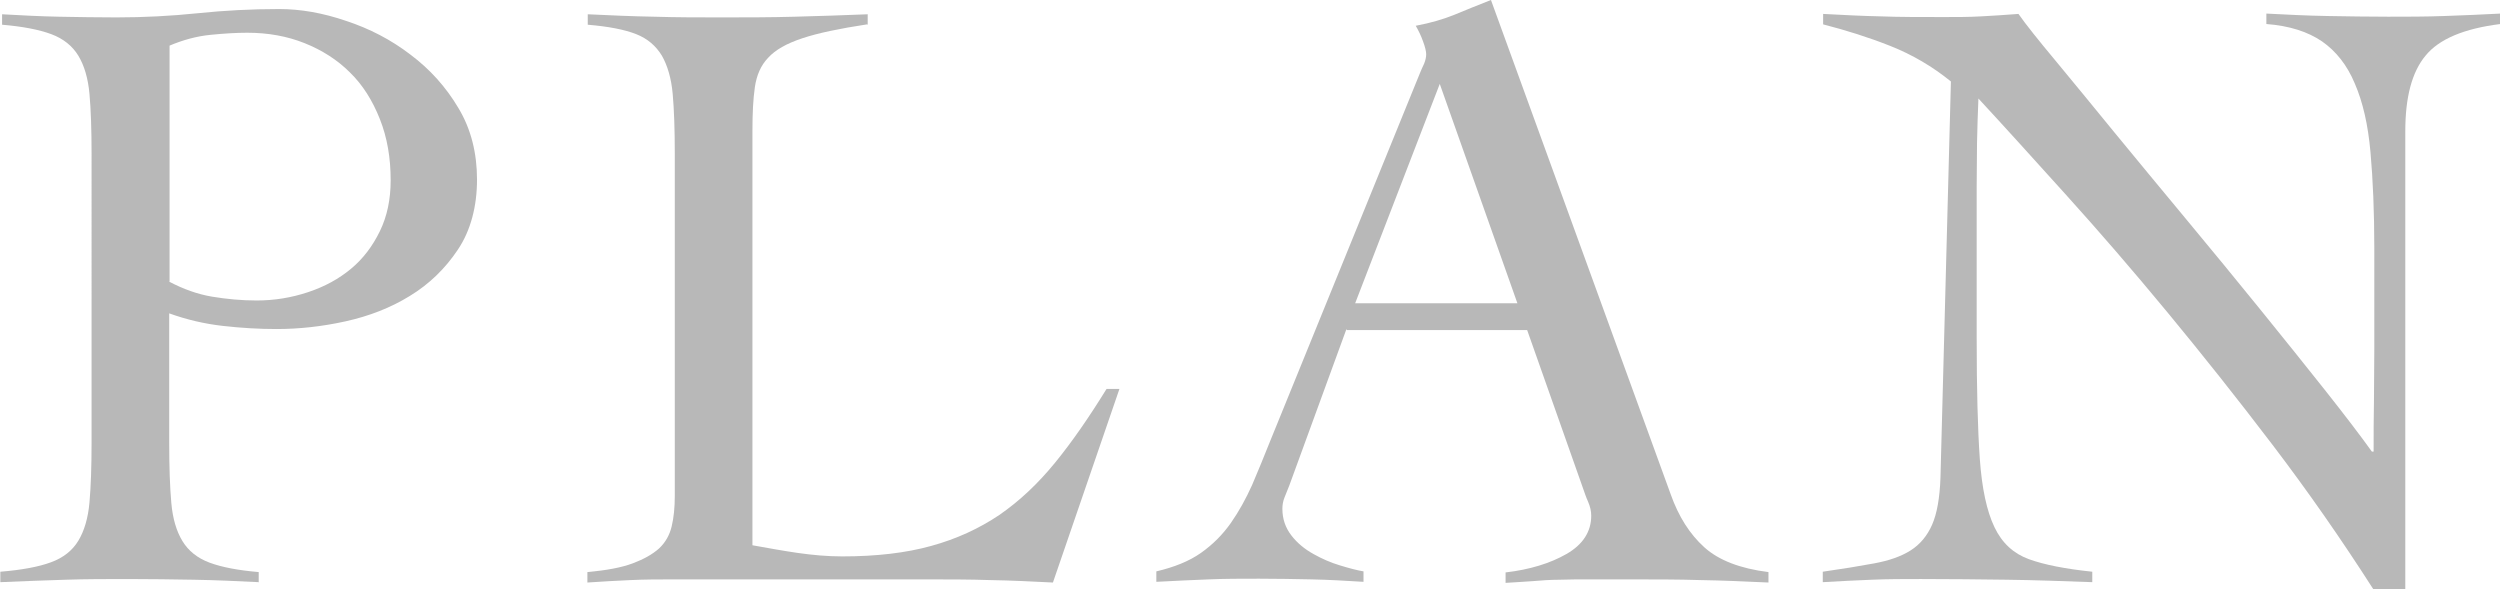<?xml version="1.0" encoding="UTF-8"?>
<svg id="_レイヤー_2" data-name="レイヤー 2" xmlns="http://www.w3.org/2000/svg" viewBox="0 0 71.8 16.92">
  <defs>
    <style>
      .cls-1 {
        fill: #b8b8b8;
      }
    </style>
  </defs>
  <g id="_レイヤー_1-2" data-name="レイヤー 1">
    <g>
      <path class="cls-1" d="M7.44,16.72c-.63-.03-1.25-.06-1.87-.07s-1.24-.02-1.87-.02-1.22,0-1.82.02c-.6.02-1.23.04-1.87.07v-.3c.61-.05,1.1-.14,1.45-.27.36-.13.62-.34.79-.62s.28-.65.32-1.1c.04-.46.06-1.03.06-1.72V4.42c0-.7-.02-1.27-.06-1.72-.04-.45-.15-.82-.32-1.1s-.43-.49-.78-.62c-.35-.13-.82-.22-1.41-.27v-.3c.55.03,1.09.06,1.64.07s1.09.02,1.64.02c.79,0,1.57-.04,2.34-.12.77-.08,1.55-.12,2.34-.12.61,0,1.25.11,1.92.34.67.22,1.29.54,1.85.97.56.42,1.02.93,1.38,1.54.36.6.53,1.29.53,2.05s-.18,1.46-.55,2.01c-.36.54-.82.99-1.38,1.33-.55.34-1.17.58-1.85.73-.68.15-1.34.22-1.98.22-.5,0-1.01-.03-1.54-.09-.53-.06-1.04-.18-1.54-.36v3.72c0,.7.02,1.27.06,1.72.04.46.15.82.32,1.1s.43.49.78.62c.35.13.82.22,1.41.27v.3ZM4.86,8.09c.4.21.81.36,1.23.43.42.07.85.11,1.28.11.51,0,1-.08,1.48-.24s.88-.38,1.23-.67.62-.65.83-1.08c.21-.43.31-.92.31-1.46,0-.65-.1-1.23-.31-1.76-.21-.53-.49-.98-.86-1.34-.36-.36-.8-.64-1.3-.84-.5-.2-1.05-.3-1.65-.3-.3,0-.65.02-1.05.06-.41.04-.8.15-1.18.31v6.77Z"/>
      <path class="cls-1" d="M24.9.7c-.79.12-1.41.25-1.86.4-.45.15-.77.33-.98.56-.21.22-.33.5-.38.84s-.07.76-.07,1.25v11.91c.45.08.88.16,1.3.22s.85.1,1.28.1c.98,0,1.83-.1,2.55-.3.73-.2,1.38-.5,1.96-.89.58-.4,1.11-.9,1.6-1.5.49-.6.98-1.31,1.48-2.12h.37l-1.91,5.56c-.6-.03-1.19-.06-1.8-.07-.6-.02-1.2-.02-1.8-.02h-7.29c-.41,0-.83,0-1.24.02-.41.02-.83.04-1.24.07v-.3c.55-.05.98-.13,1.3-.25.32-.12.57-.26.76-.43.18-.17.3-.38.36-.63.06-.25.09-.54.09-.87V4.42c0-.7-.02-1.27-.06-1.72-.04-.45-.15-.82-.31-1.1-.17-.28-.41-.49-.74-.62-.33-.13-.79-.22-1.39-.27v-.3c.64.03,1.29.06,1.92.07.64.02,1.28.02,1.92.02.69,0,1.39,0,2.1-.02.7-.02,1.4-.04,2.1-.07v.3Z"/>
      <path class="cls-1" d="M38.67,9.45l-1.64,4.49c-.05.13-.1.25-.14.35s-.06.21-.06.32c0,.3.09.55.26.77s.38.39.63.53.5.25.77.33c.26.08.49.14.67.17v.3c-.5-.03-.99-.06-1.49-.07s-1-.02-1.51-.02-.98,0-1.45.02c-.47.02-.97.04-1.5.07v-.3c.51-.12.94-.29,1.28-.53.34-.24.62-.52.86-.86.23-.33.43-.69.61-1.09.17-.4.34-.81.51-1.24l4.29-10.54c.05-.12.09-.22.14-.32.04-.1.06-.19.06-.27s-.03-.21-.09-.37c-.06-.17-.13-.31-.21-.45.43-.08.8-.19,1.12-.32.31-.13.66-.27,1.04-.42l5.16,14.19c.23.65.55,1.15.97,1.53.41.37,1.03.61,1.84.71v.3c-.66-.03-1.31-.06-1.95-.07-.64-.02-1.3-.02-2-.02h-1.17c-.33,0-.63,0-.89.01-.26,0-.52.02-.76.04-.24.02-.5.03-.78.05v-.3c.69-.08,1.28-.26,1.75-.53.47-.27.71-.64.71-1.1,0-.13-.03-.26-.09-.4-.06-.13-.1-.26-.14-.37l-1.61-4.56h-5.18ZM41.35,2.41l-2.43,6.3h4.66l-2.23-6.3Z"/>
      <path class="cls-1" d="M52.36.4c.58.03,1.13.06,1.65.07.52.02,1.13.02,1.82.02.36,0,.72,0,1.07-.02s.7-.04,1.07-.07c.21.3.57.75,1.07,1.35.5.6,1.06,1.29,1.7,2.07.64.78,1.32,1.6,2.05,2.48.73.88,1.43,1.73,2.11,2.57.68.84,1.3,1.61,1.87,2.33.57.72,1.02,1.31,1.35,1.77h.05c0-.5,0-.99.01-1.48,0-.49.01-.98.01-1.47v-2.88c0-1.06-.04-1.98-.11-2.77s-.22-1.44-.45-1.97c-.22-.53-.54-.93-.94-1.21-.41-.28-.94-.45-1.6-.5v-.3c.58.03,1.16.06,1.75.07s1.17.02,1.75.02c.53,0,1.07,0,1.61-.02s1.08-.04,1.61-.07v.3c-1.04.13-1.76.43-2.15.91-.39.47-.58,1.19-.58,2.17v13.15h-.92c-.91-1.42-1.87-2.8-2.89-4.14-1.02-1.34-2.03-2.61-3.03-3.82-1-1.21-1.97-2.33-2.9-3.36-.93-1.03-1.77-1.96-2.52-2.77-.02.43-.03.85-.04,1.27,0,.41-.01.83-.01,1.26v4.34c0,1.47.03,2.63.09,3.48.06.85.2,1.5.42,1.96.22.46.55.76.99.92.44.16,1.05.28,1.82.36v.3c-.84-.03-1.66-.06-2.46-.07s-1.61-.02-2.46-.02c-.48,0-.95,0-1.41.02-.46.02-.93.04-1.41.07v-.3c.56-.08,1.05-.16,1.48-.24s.77-.2,1.04-.37c.27-.17.48-.42.62-.74.14-.32.22-.77.24-1.35l.3-11.38c-.53-.43-1.11-.77-1.74-1.02-.63-.25-1.27-.45-1.93-.62v-.3Z"/>
    </g>
  </g>
</svg>